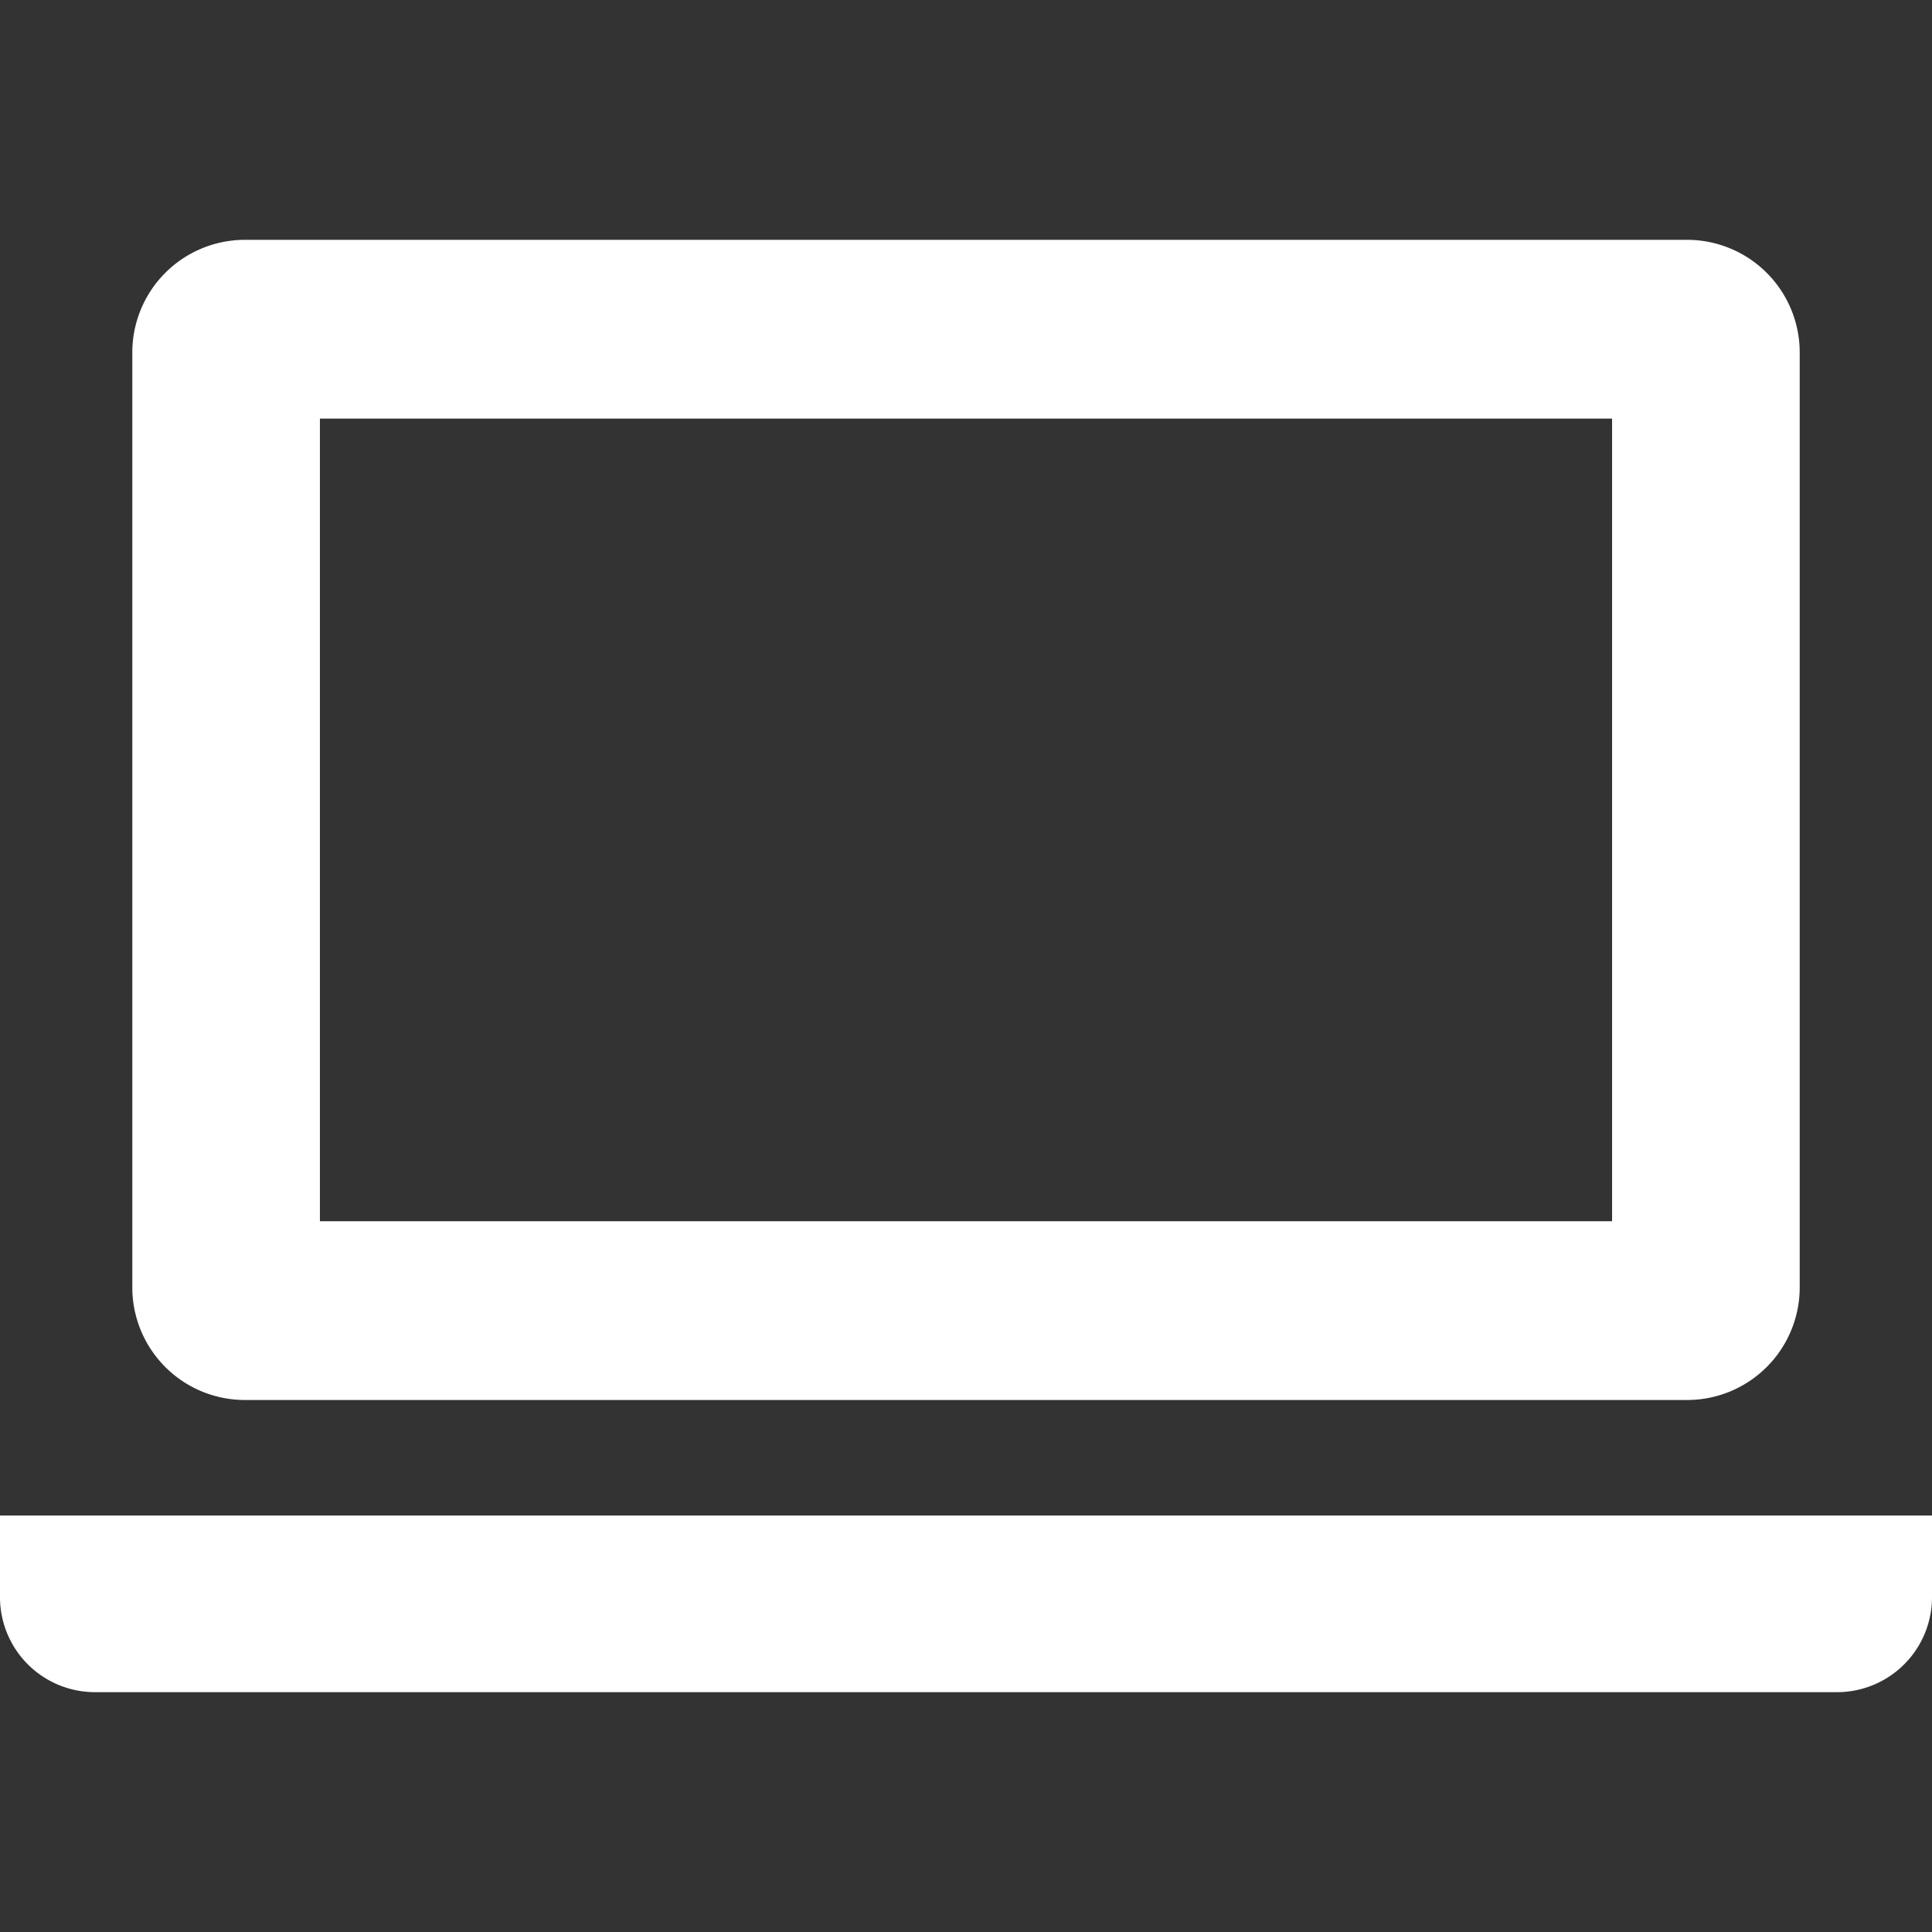 <svg xmlns="http://www.w3.org/2000/svg" xmlns:xlink="http://www.w3.org/1999/xlink" width="80" height="80" viewBox="0 0 80 80">
  <rect x="0" y="0" width="80" height="80" fill="#333333" stroke="none"/>
  <defs>
    <clipPath id="clip-path">
      <rect id="長方形_25232" data-name="長方形 25232" width="80" height="80" transform="translate(7605 1328)" fill="#b14e4e" stroke="#707070" stroke-width="1"/>
    </clipPath>
  </defs>
  <g id="school_icon03" transform="translate(-7605 -1328)" clip-path="url(#clip-path)">
    <g id="ノートパソコンのアイコン素材3" transform="translate(7605 1328)">
      <path id="パス_1076" data-name="パス 1076" d="M10.137,57.971H69.861a4.663,4.663,0,0,0,4.661-4.658V14.592a4.665,4.665,0,0,0-4.661-4.661H10.137a4.664,4.664,0,0,0-4.658,4.661V53.313A4.662,4.662,0,0,0,10.137,57.971Zm3.11-40.637H66.753V50.569H13.247Z" fill="#fff"/>
      <path id="パス_1077" data-name="パス 1077" d="M0,62.754v3.384a3.934,3.934,0,0,0,3.928,3.931H76.069A3.934,3.934,0,0,0,80,66.138V62.754Z" fill="#fff"/>
    </g>
  </g>
</svg>
